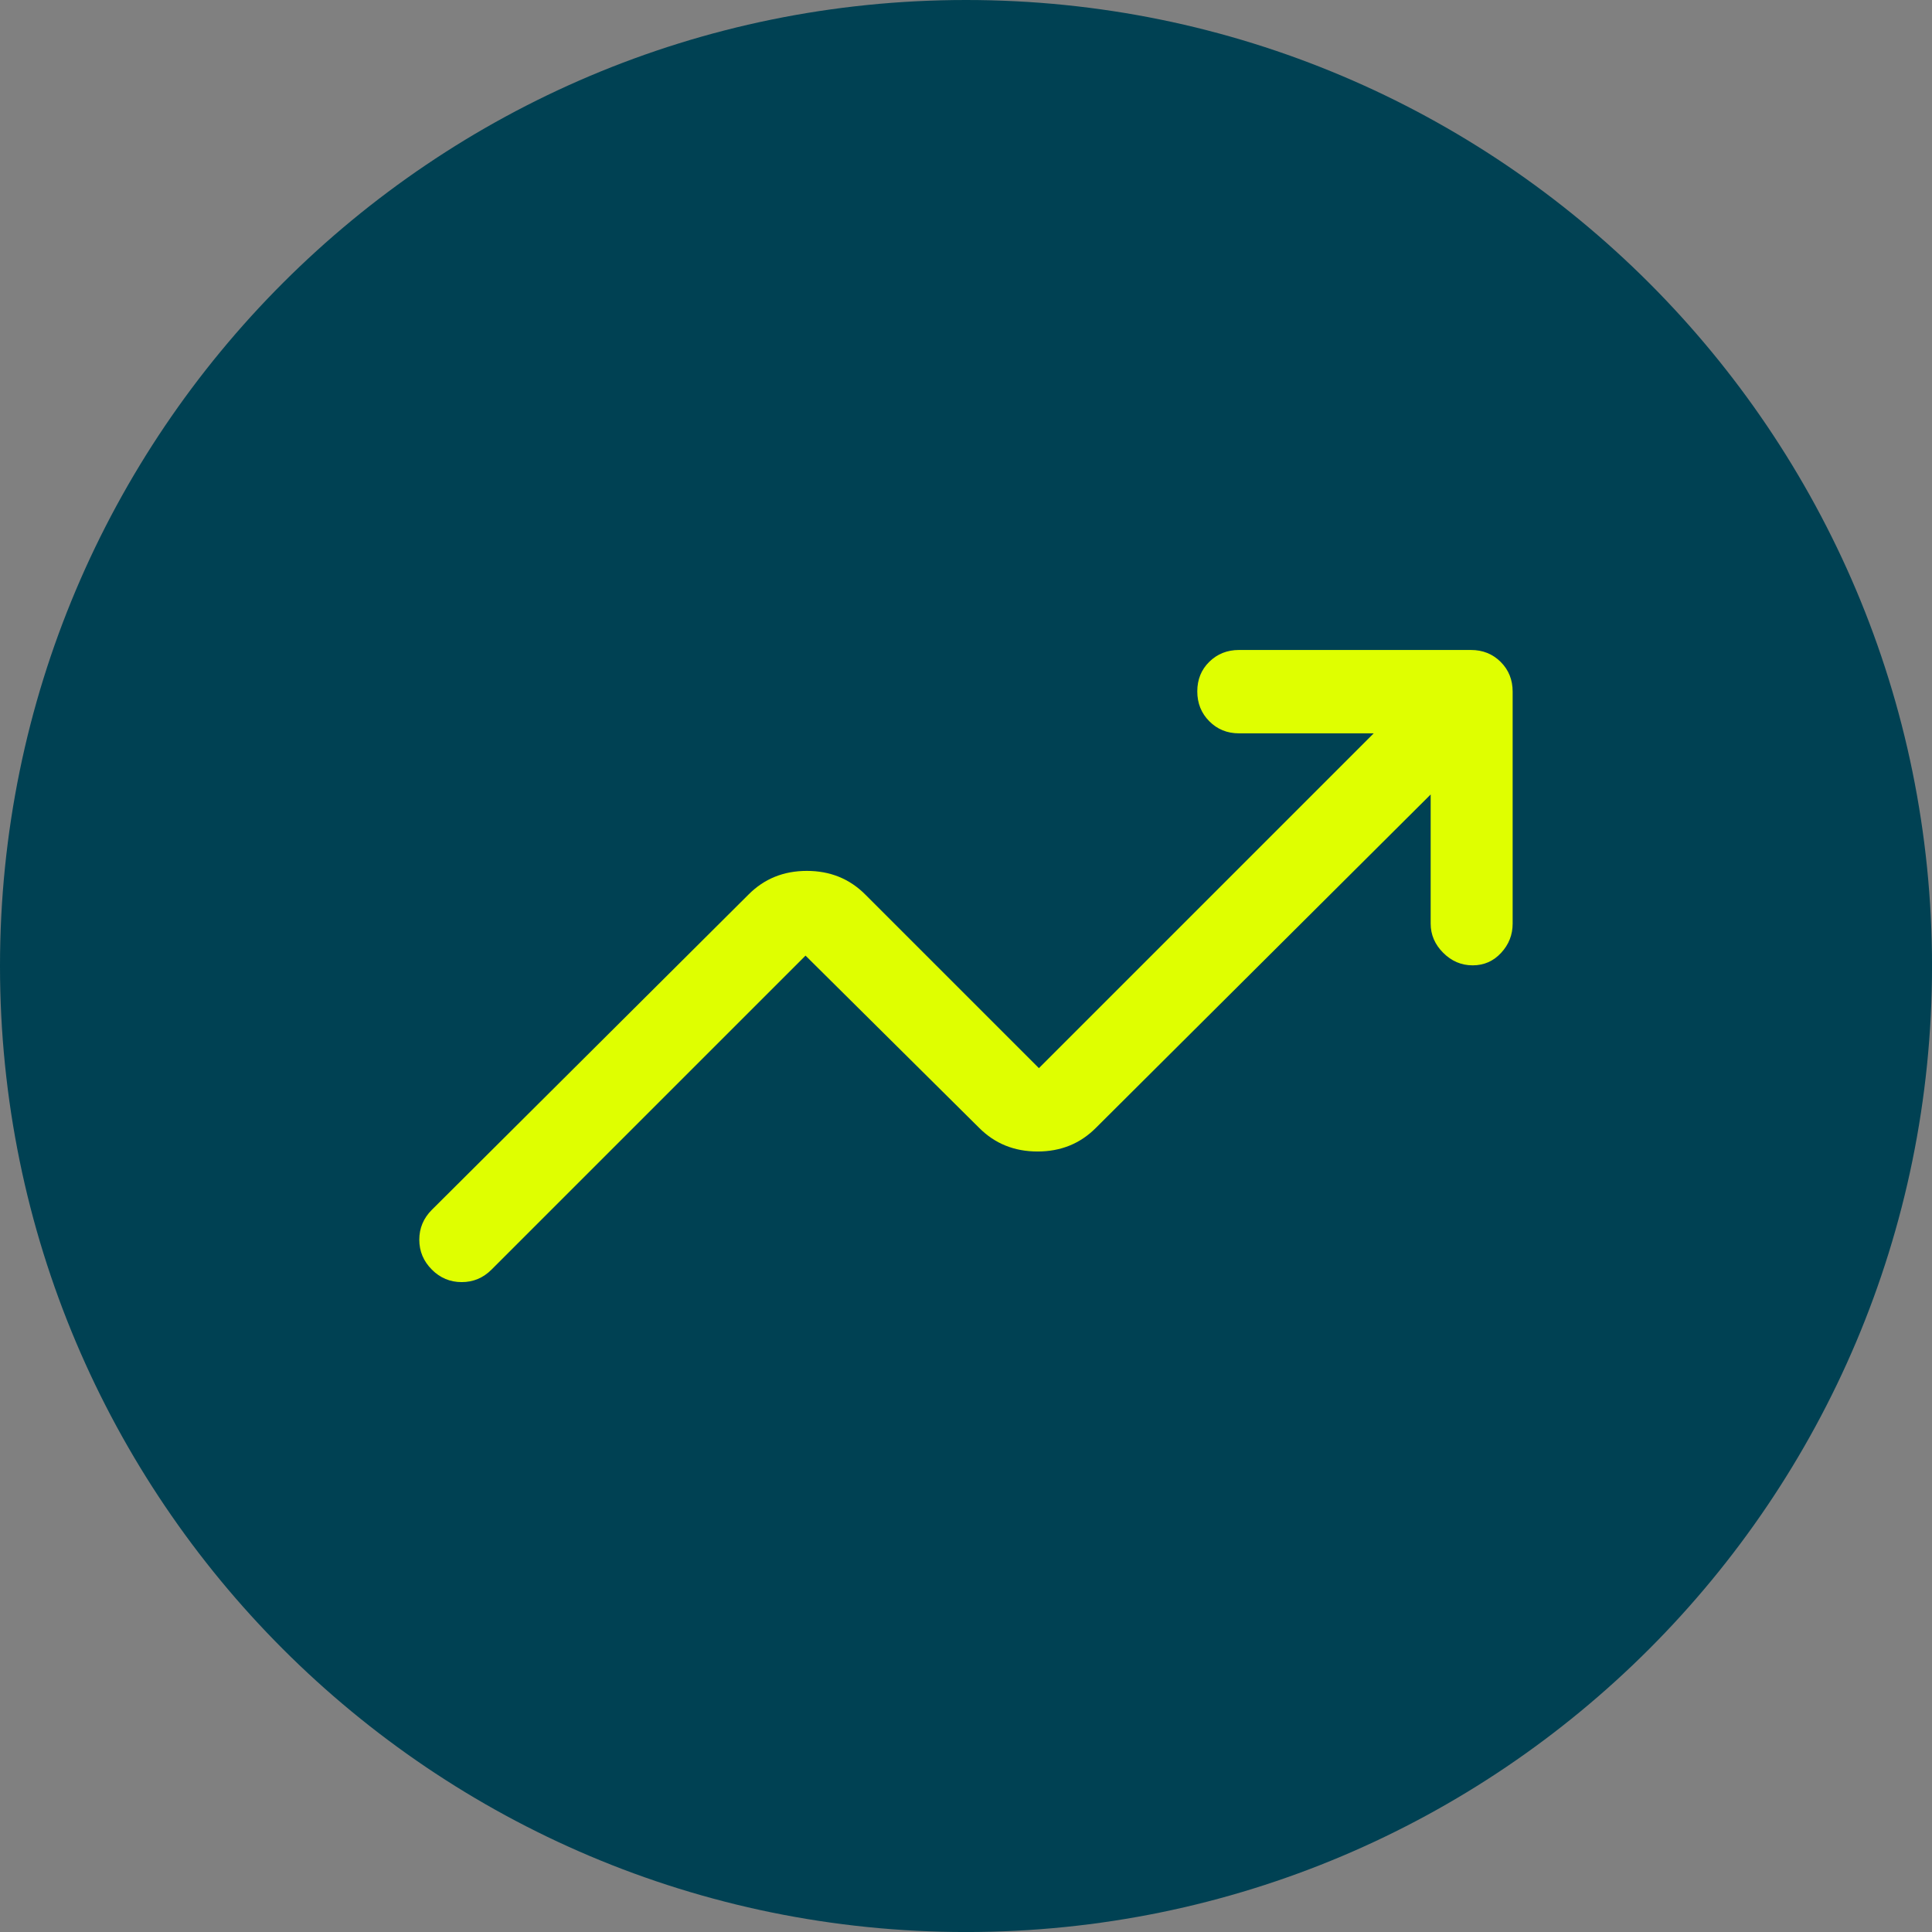 <svg width="70" height="70" viewBox="0 0 70 70" fill="none" xmlns="http://www.w3.org/2000/svg">
<rect x="0" y="0" width="70" height="70" fill="#808080" stroke="none"/>
<g clip-path="url(#clip0_4083_256)">
<path d="M35.001 70.001C54.331 70.001 70.001 54.331 70.001 35.001C70.001 15.67 54.331 0 35.001 0C15.67 0 0 15.67 0 35.001C0 54.331 15.67 70.001 35.001 70.001Z" fill="#004153"/>
<path d="M15.646 45.999C15.344 45.697 15.192 45.336 15.192 44.917C15.192 44.498 15.344 44.137 15.646 43.835L27.122 32.409C27.69 31.838 28.395 31.554 29.234 31.554C30.074 31.554 30.78 31.838 31.349 32.409L37.642 38.701L49.773 26.57H44.89C44.462 26.57 44.104 26.424 43.815 26.132C43.525 25.841 43.38 25.48 43.38 25.05C43.38 24.621 43.525 24.262 43.815 23.978C44.105 23.693 44.464 23.55 44.89 23.55H53.296C53.725 23.55 54.083 23.695 54.373 23.983C54.663 24.273 54.806 24.631 54.806 25.06V33.466C54.806 33.869 54.668 34.221 54.39 34.522C54.112 34.824 53.768 34.976 53.358 34.976C52.948 34.976 52.591 34.824 52.29 34.522C51.988 34.221 51.836 33.867 51.836 33.466V28.785L39.705 40.866C39.137 41.437 38.432 41.721 37.593 41.721C36.753 41.721 36.047 41.437 35.478 40.866L29.186 34.624L17.809 46C17.508 46.302 17.147 46.453 16.728 46.453C16.308 46.453 15.947 46.302 15.646 46V45.999Z" fill="#DFFF00"/>
</g>
<defs>
<clipPath id="clip0_4083_256">
<rect width="70" height="70" fill="white"/>
</clipPath>
</defs>
</svg>
